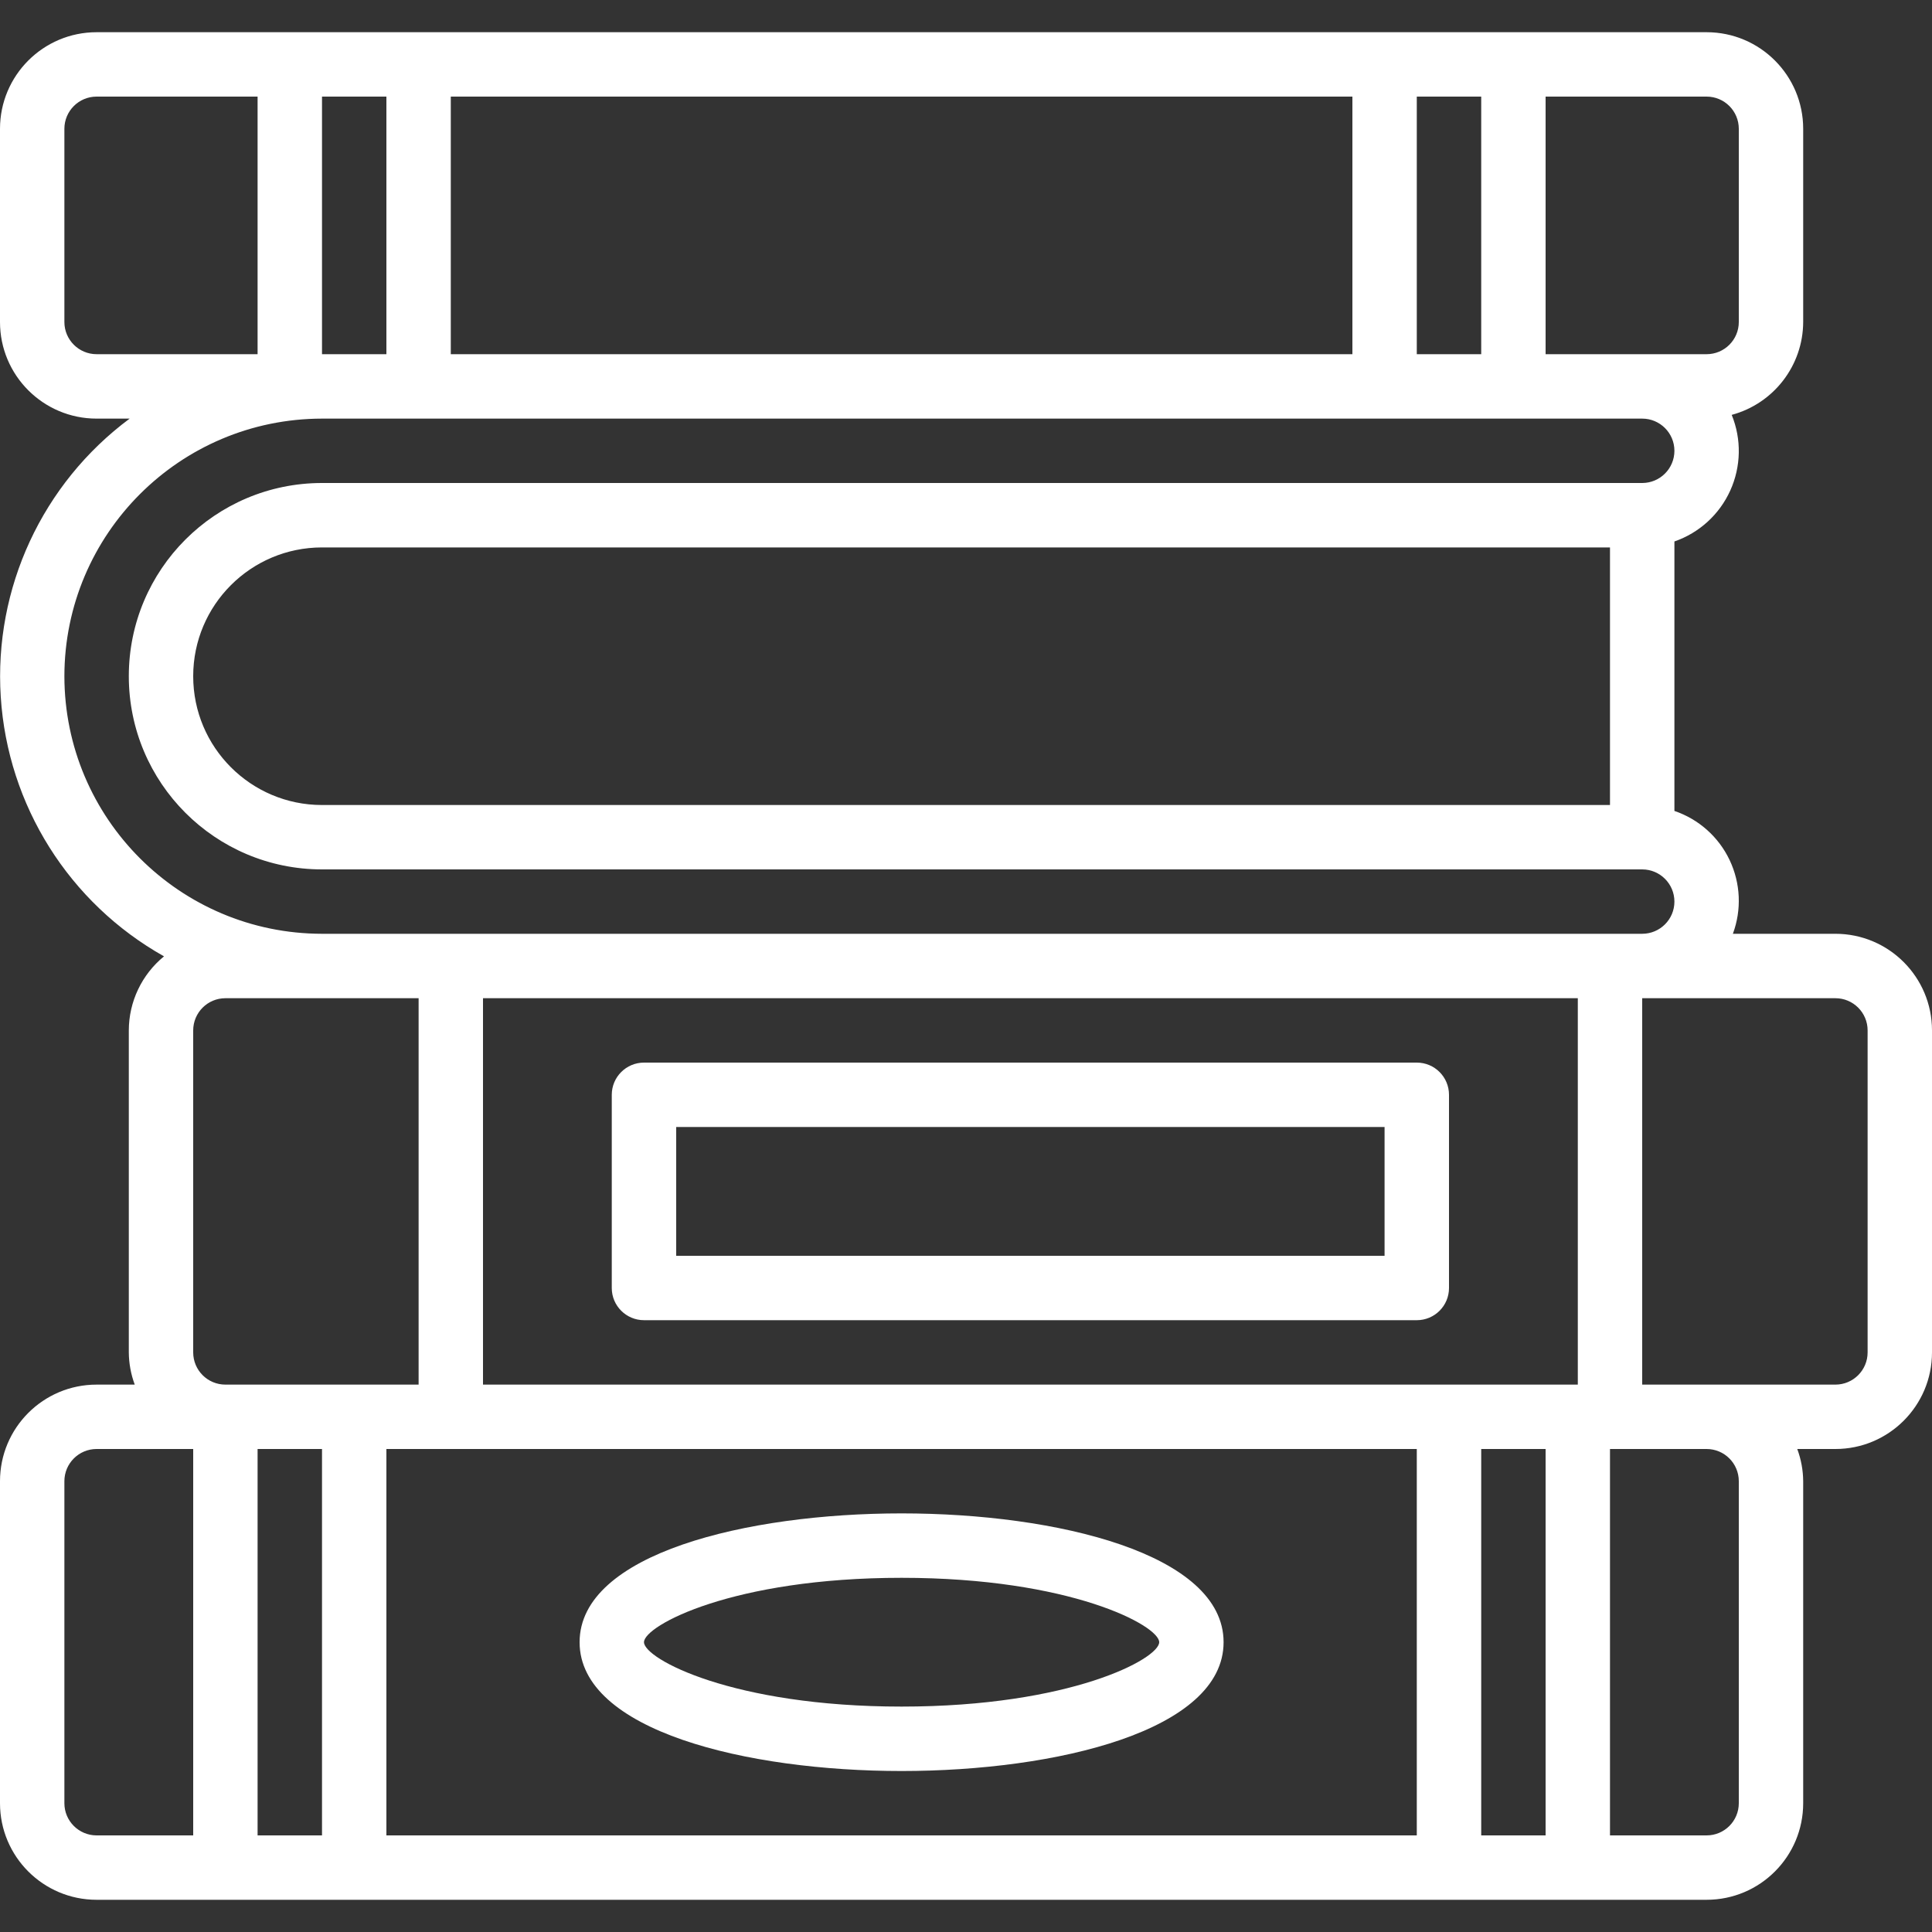 <svg width="46" height="46" viewBox="0 0 46 46" fill="none" xmlns="http://www.w3.org/2000/svg">
<rect x="0" y="0" width="46" height="46" fill="#333333" stroke="none"/>
<g clip-path="url(#clip0_2046_911)">
<path d="M43.7 22.233H41.259C41.471 21.661 41.443 21.028 41.181 20.477C40.919 19.925 40.445 19.504 39.867 19.308V12.892C40.458 12.688 40.939 12.249 41.197 11.679C41.455 11.108 41.468 10.457 41.231 9.878C42.232 9.608 42.929 8.703 42.933 7.667V3.067C42.933 1.797 41.904 0.767 40.633 0.767H2.3C1.03 0.767 0 1.797 0 3.067V7.667C0 8.937 1.03 9.967 2.3 9.967H3.087C1.008 11.512 -0.148 14.005 0.018 16.591C0.183 19.176 1.646 21.502 3.905 22.77C3.376 23.203 3.068 23.85 3.067 24.534V32.2C3.069 32.462 3.117 32.721 3.208 32.967H2.3C1.03 32.967 0 33.996 0 35.267V42.933C0 44.204 1.03 45.233 2.3 45.233H40.633C41.904 45.233 42.933 44.204 42.933 42.933V35.267C42.931 35.005 42.883 34.746 42.792 34.5H43.7C44.97 34.5 46 33.47 46 32.2V24.534C46 23.263 44.97 22.233 43.7 22.233ZM34.5 32.967H11.5V23.767H37.567V32.967H34.5ZM33.733 34.5V43.7H9.2V34.5H33.733ZM7.667 19.167C5.973 19.167 4.6 17.794 4.6 16.1C4.6 14.406 5.973 13.034 7.667 13.034H38.333V19.167H7.667V19.167ZM41.4 3.067V7.667C41.4 8.09 41.057 8.433 40.633 8.433H36.8V2.3H40.633C41.057 2.3 41.4 2.643 41.4 3.067ZM35.267 2.3V8.433H33.733V2.3H35.267ZM10.733 8.433V2.3H32.2V8.433H10.733ZM9.2 2.3V8.433H7.667V2.3H9.2ZM1.533 7.667V3.067C1.533 2.643 1.877 2.3 2.3 2.3H6.133V8.433H2.3C1.877 8.433 1.533 8.09 1.533 7.667ZM1.533 16.1C1.537 12.714 4.281 9.971 7.667 9.967H39.1C39.523 9.967 39.867 10.31 39.867 10.733C39.867 11.157 39.523 11.5 39.1 11.5H7.667C5.126 11.5 3.067 13.559 3.067 16.1C3.067 18.64 5.126 20.7 7.667 20.7H39.1C39.523 20.7 39.867 21.043 39.867 21.467C39.867 21.89 39.523 22.233 39.1 22.233H7.667C4.281 22.23 1.537 19.486 1.533 16.1ZM4.6 32.2V24.534C4.6 24.11 4.943 23.767 5.367 23.767H9.967V32.967H5.367C4.943 32.967 4.6 32.624 4.6 32.2ZM1.533 42.934V35.267C1.533 34.843 1.877 34.5 2.3 34.5H4.6V43.7H2.3C1.877 43.7 1.533 43.357 1.533 42.934ZM6.133 43.7V34.5H7.667V43.7H6.133ZM35.267 43.7V34.5H36.8V43.7H35.267ZM41.4 35.267V42.933C41.4 43.357 41.057 43.7 40.633 43.7H38.333V34.5H40.633C41.057 34.5 41.4 34.843 41.4 35.267ZM44.467 32.2C44.467 32.624 44.123 32.967 43.7 32.967H39.1V23.767H43.7C44.123 23.767 44.467 24.11 44.467 24.533V32.2Z" fill="white"/>
<path d="M33.733 25.3H15.333C14.91 25.3 14.566 25.643 14.566 26.067V30.667C14.566 31.09 14.91 31.433 15.333 31.433H33.733C34.157 31.433 34.5 31.09 34.5 30.667V26.067C34.5 25.643 34.157 25.3 33.733 25.3ZM32.966 29.9H16.1V26.833H32.966V29.9Z" fill="white"/>
<path d="M21.466 42.167C25.159 42.167 29.133 41.207 29.133 39.1C29.133 36.993 25.159 36.033 21.466 36.033C17.774 36.033 13.8 36.993 13.8 39.1C13.8 41.207 17.774 42.167 21.466 42.167ZM21.466 37.567C25.491 37.567 27.6 38.706 27.6 39.1C27.6 39.494 25.491 40.633 21.466 40.633C17.441 40.633 15.333 39.494 15.333 39.1C15.333 38.706 17.441 37.567 21.466 37.567Z" fill="white"/>
</g>
<defs>
<clipPath id="clip0_2046_911">
<rect width="46" height="46" fill="white"/>
</clipPath>
</defs>
</svg>

